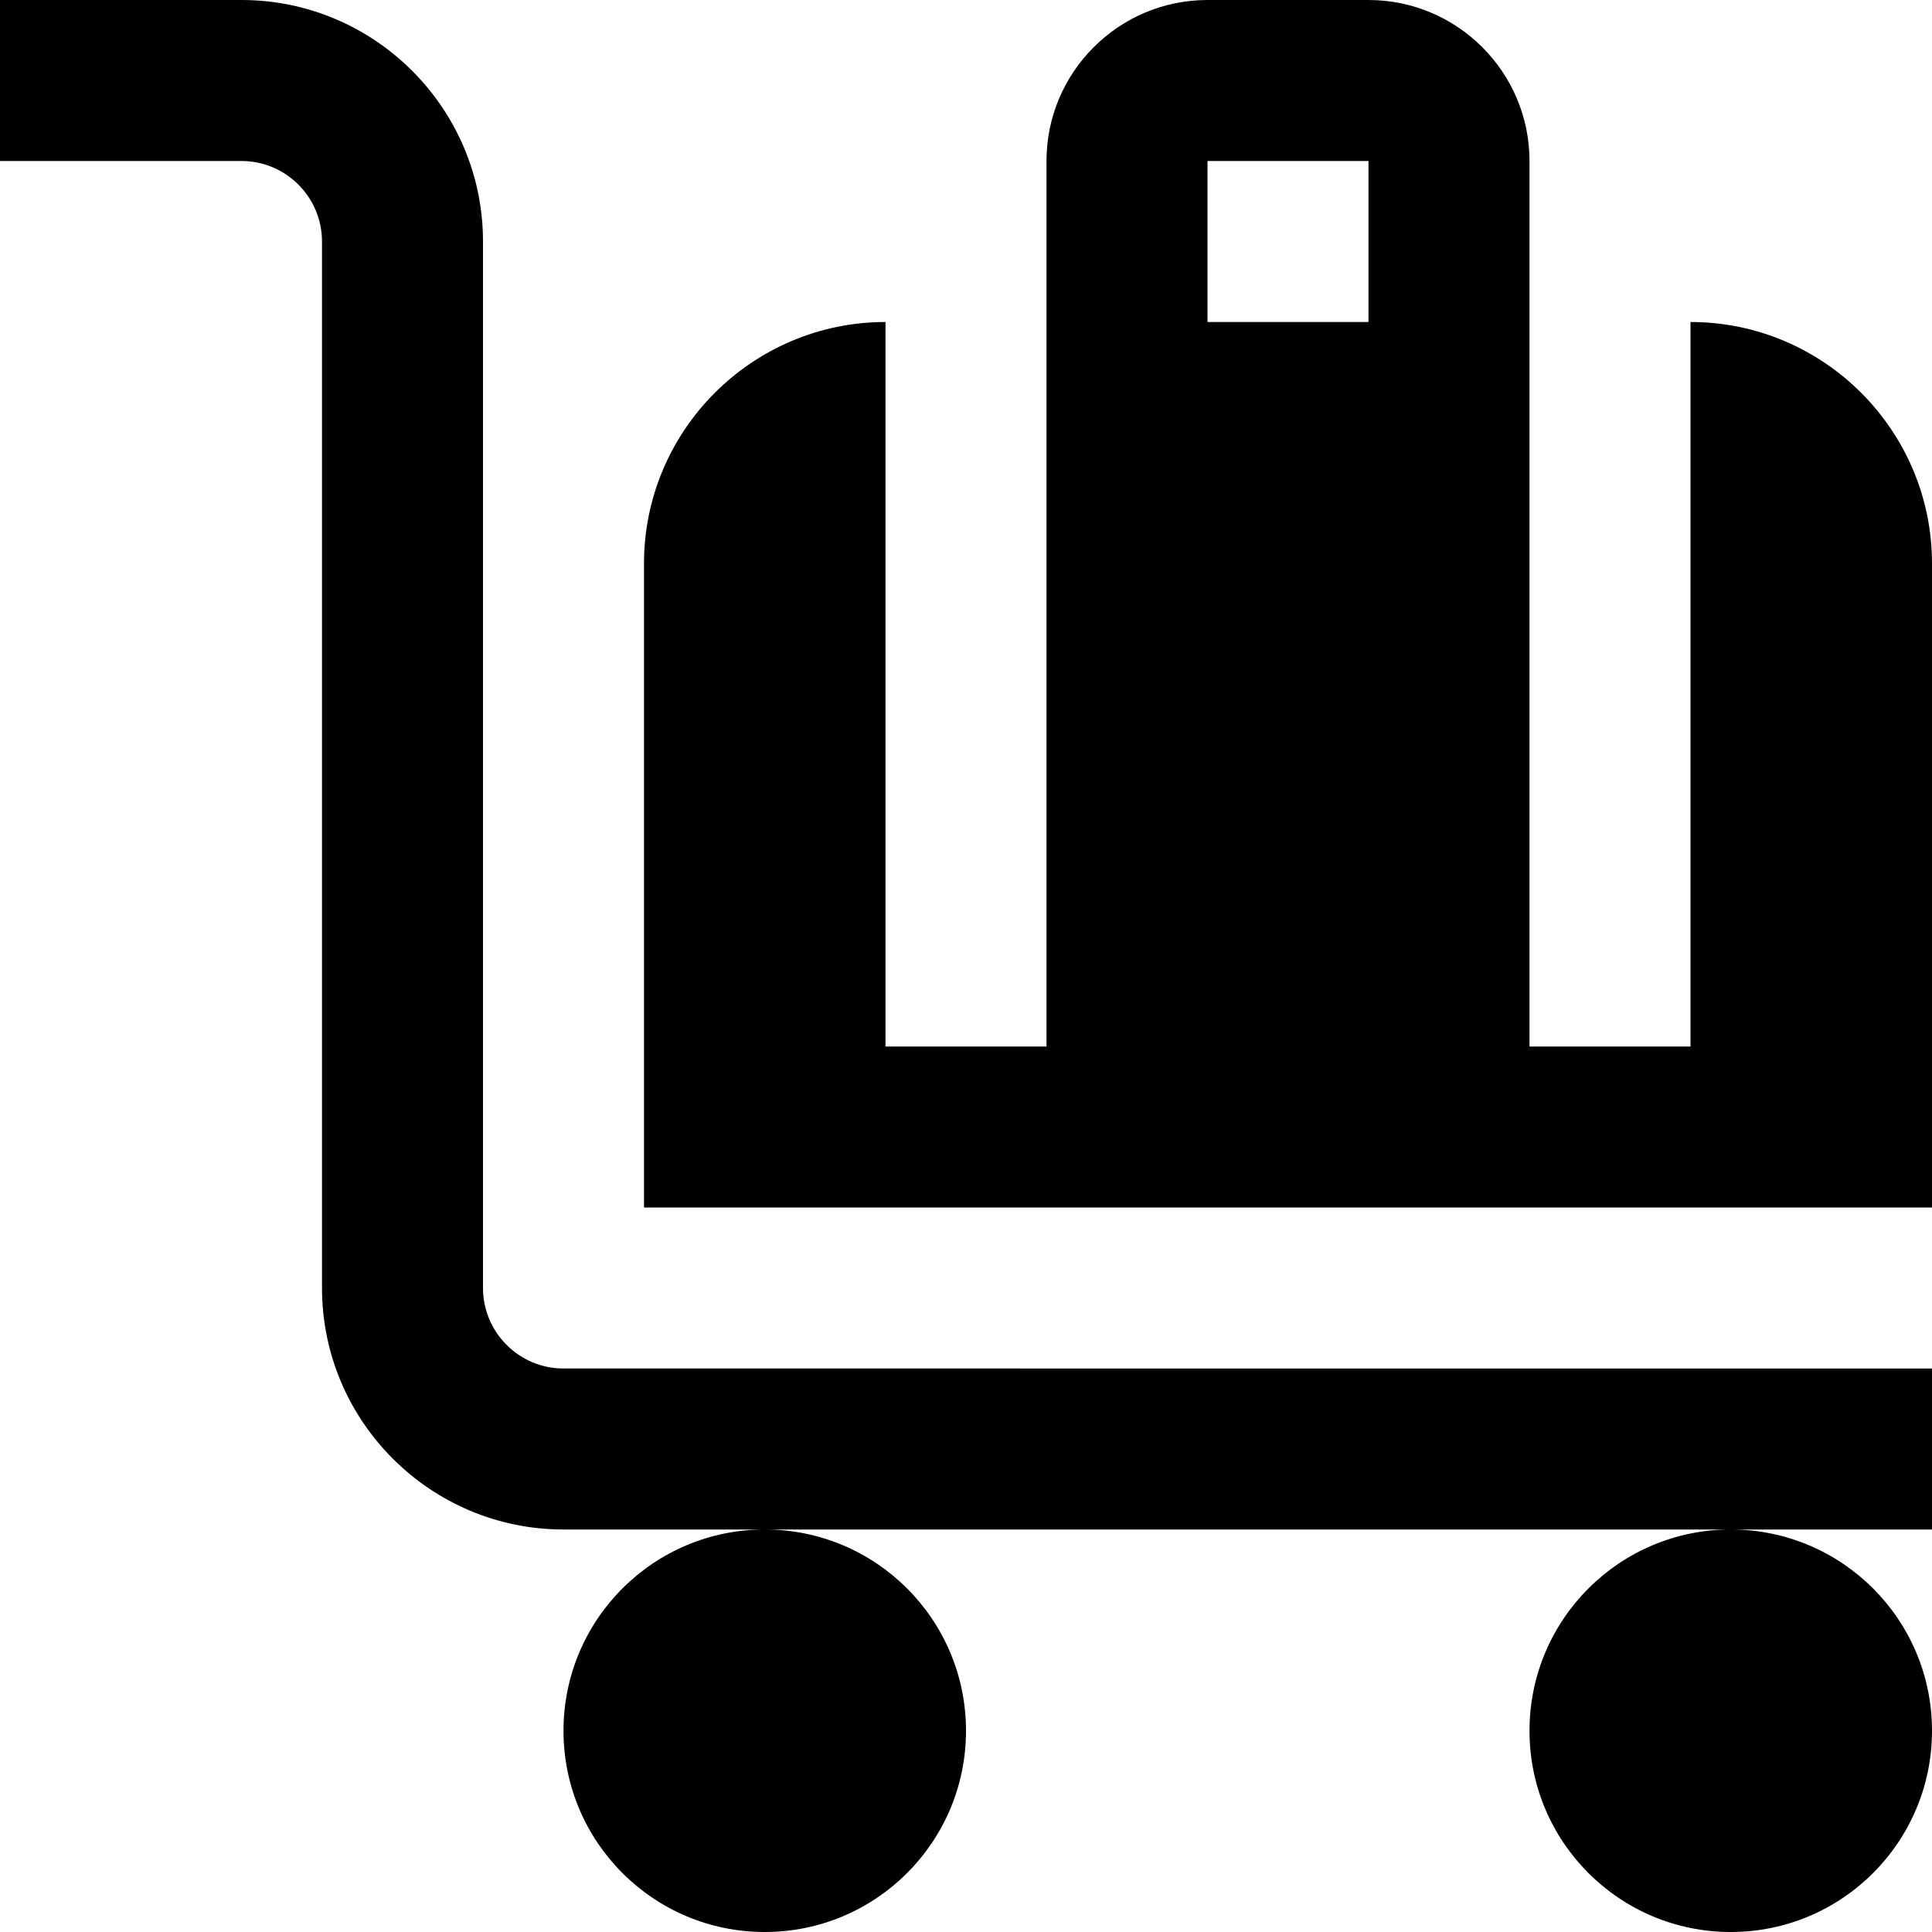 <?xml version="1.0" encoding="UTF-8"?>
<svg xmlns="http://www.w3.org/2000/svg" id="Layer_1" data-name="Layer 1" viewBox="0 0 24 24" width="512" height="512"><path d="M9.5,19c1.381,0,2.5,1.119,2.5,2.5s-1.119,2.5-2.5,2.5-2.5-1.119-2.5-2.5,1.119-2.5,2.5-2.5Zm9.5,2.5c0,1.381,1.119,2.5,2.5,2.5s2.5-1.119,2.5-2.5-1.119-2.5-2.5-2.5-2.5,1.119-2.5,2.5Zm5-14.5V15H8V7c0-1.654,1.346-3,3-3V13h2V2c0-1.103,.897-2,2-2h2c1.103,0,2,.897,2,2V13h2V4c1.654,0,3,1.346,3,3Zm-7-5h-2v2h2V2ZM6,16V3c0-1.654-1.346-3-3-3H0V2H3c.552,0,1,.449,1,1v13c0,1.654,1.346,3,3,3H24v-2H7c-.552,0-1-.449-1-1Z"/></svg>
